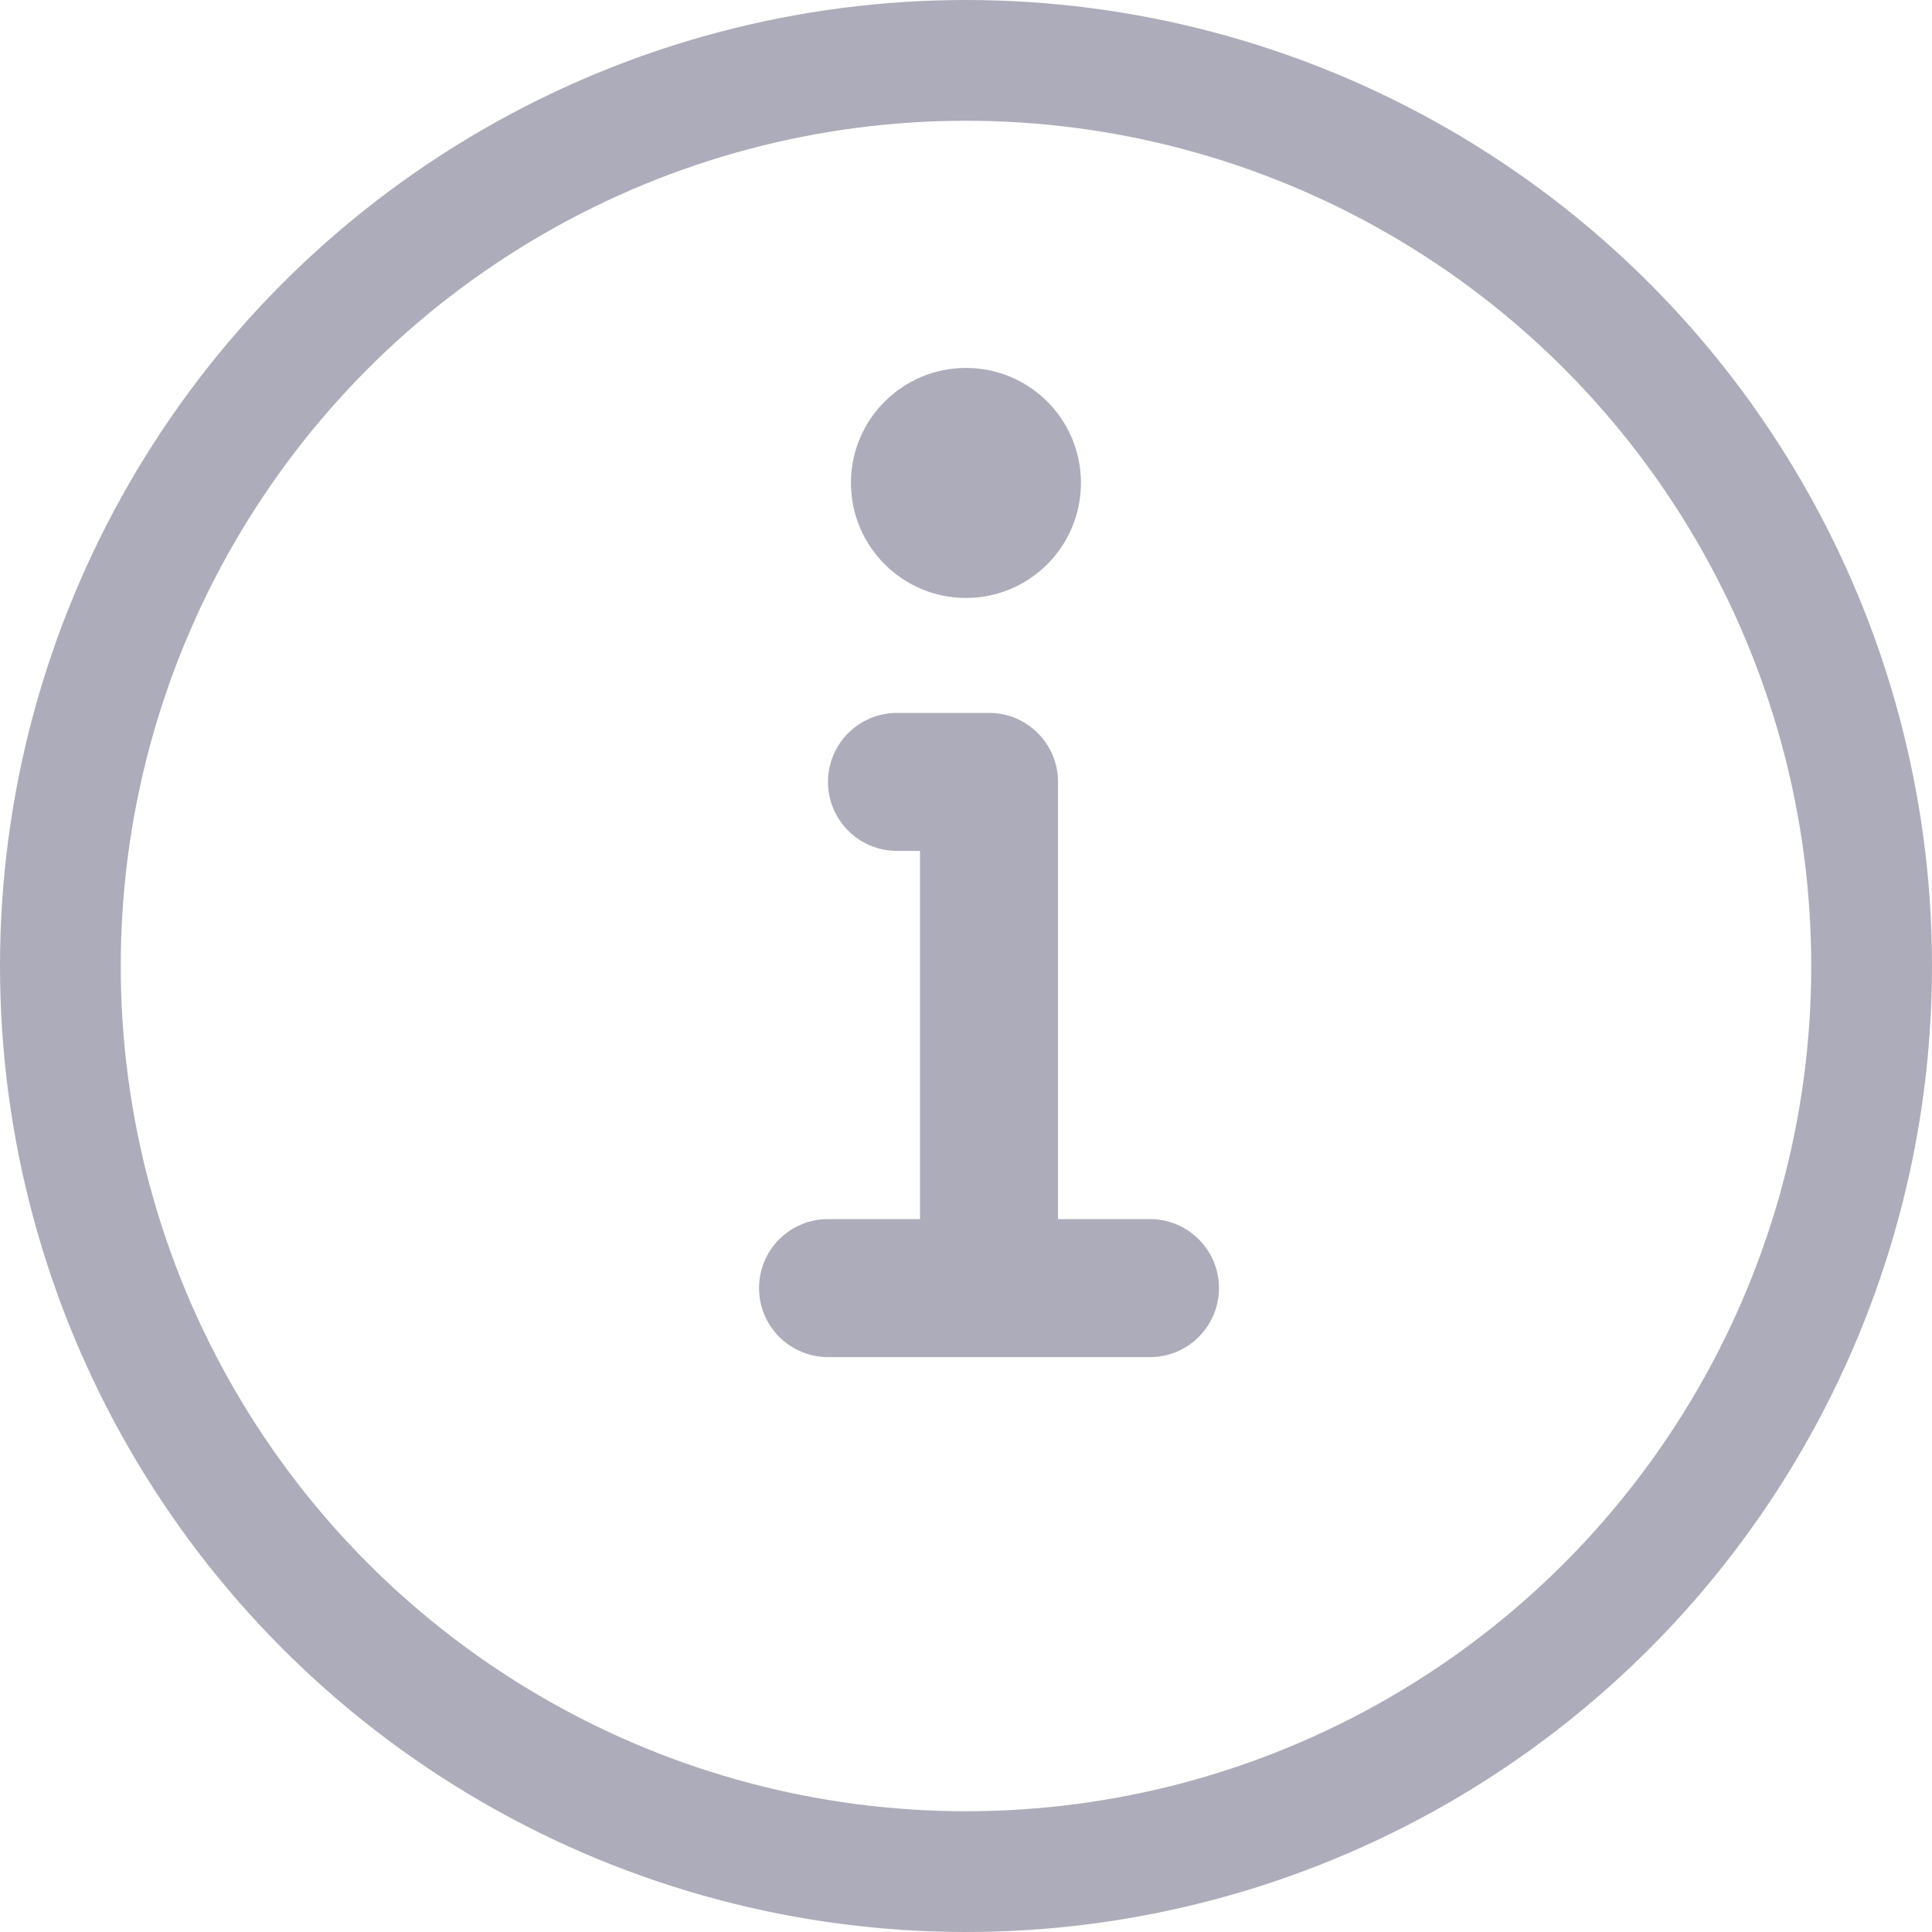 <svg width="16" height="16"  viewBox="0 0 16 16" fill="none" xmlns="http://www.w3.org/2000/svg">
    <circle cx="8" cy="8" r="7.5" stroke="#ADACBA"/>
    <path fill-rule="evenodd" clip-rule="evenodd" d="M8 3.047C8.526 3.047 8.952 3.473 8.952 3.999C8.952 4.525 8.526 4.952 8 4.952C7.474 4.952 7.047 4.525 7.047 3.999C7.047 3.473 7.474 3.047 8 3.047Z" fill="#ADACBA"/>
    <path fill-rule="evenodd" clip-rule="evenodd" d="M6.857 6.475C6.857 6.16 7.113 5.904 7.429 5.904H8.191C8.506 5.904 8.762 6.16 8.762 6.475V10.666C8.762 10.982 8.506 11.237 8.191 11.237C7.875 11.237 7.619 10.982 7.619 10.666V7.047H7.429C7.113 7.047 6.857 6.791 6.857 6.475Z" fill="#ADACBA"/>
    <path fill-rule="evenodd" clip-rule="evenodd" d="M6.286 10.667C6.286 10.352 6.542 10.096 6.857 10.096H9.524C9.839 10.096 10.095 10.352 10.095 10.667C10.095 10.983 9.839 11.239 9.524 11.239H6.857C6.542 11.239 6.286 10.983 6.286 10.667Z" fill="#ADACBA"/>
</svg>
